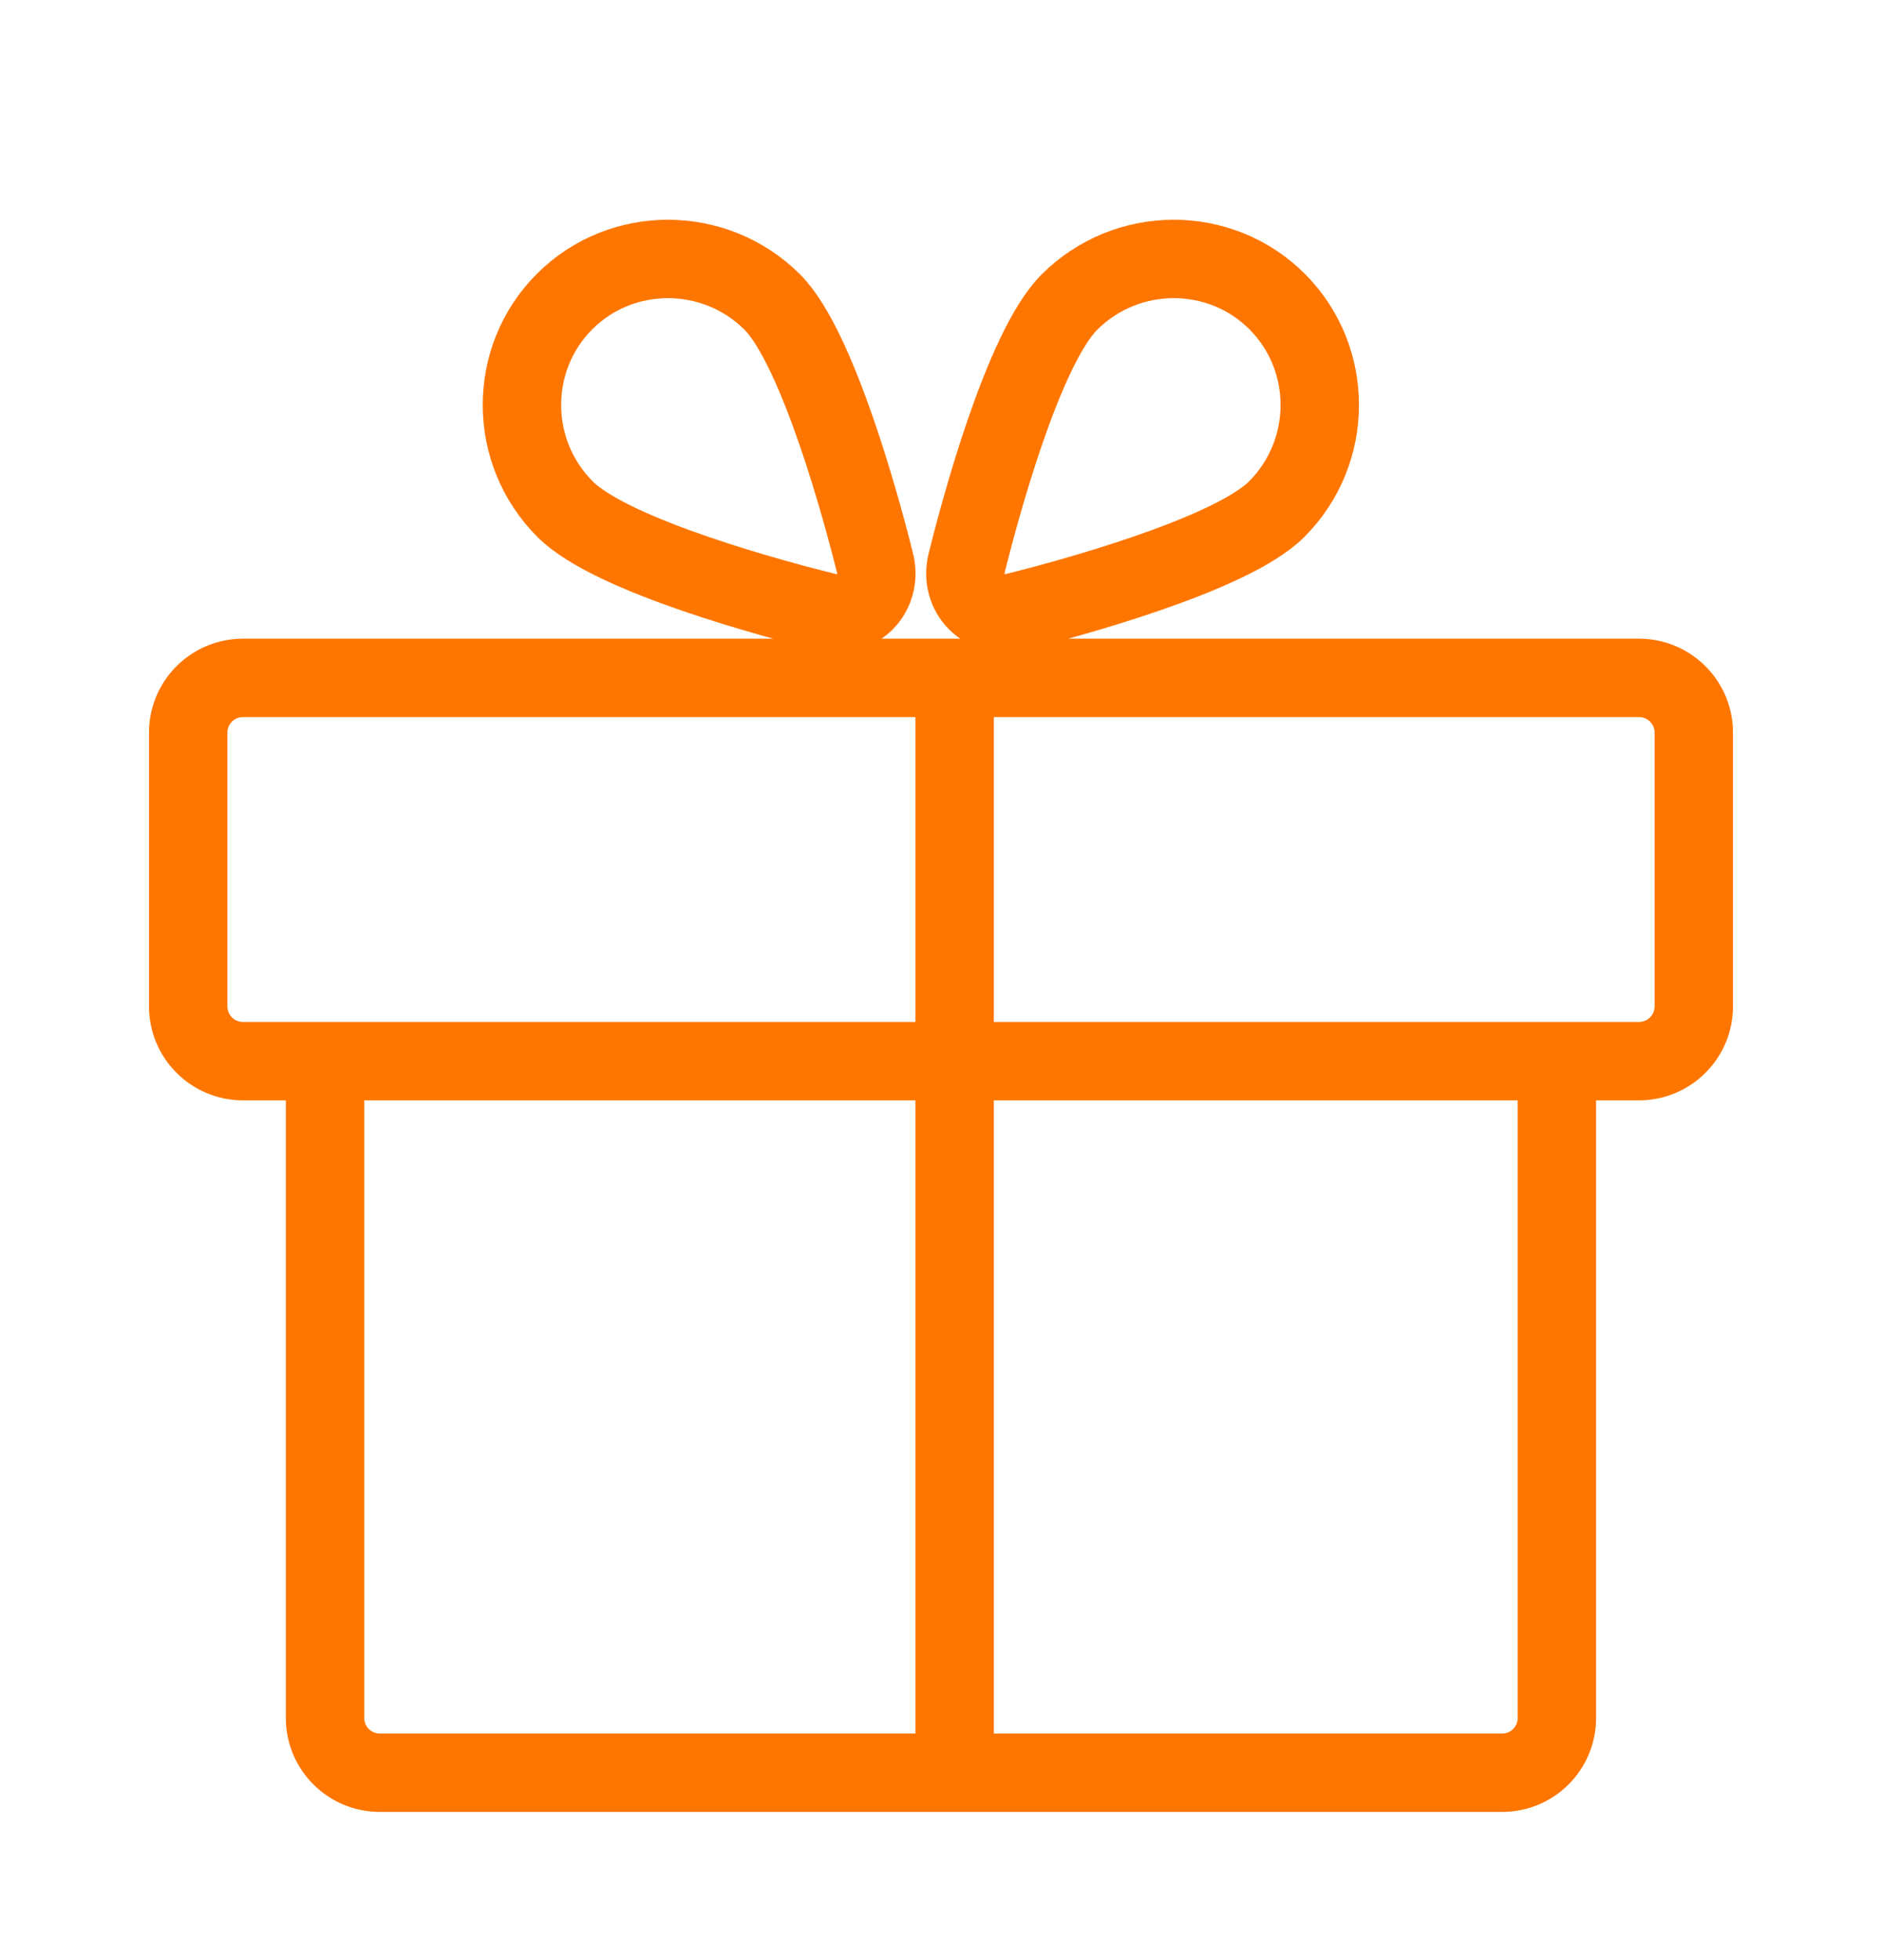 <svg width="24" height="25" viewBox="0 0 24 25" fill="none" xmlns="http://www.w3.org/2000/svg">
<path d="M12.174 22.61V8.646M10.55 7.809C10.722 7.848 10.905 7.8 11.029 7.676C11.153 7.551 11.201 7.369 11.162 7.196C11.007 6.562 10.435 4.44 9.849 3.853C9.117 3.122 7.927 3.119 7.2 3.846C6.472 4.574 6.475 5.764 7.207 6.495C7.803 7.092 9.916 7.654 10.55 7.809ZM12.324 7.196C12.285 7.369 12.333 7.551 12.457 7.675C12.582 7.8 12.764 7.847 12.937 7.809C13.57 7.654 15.693 7.082 16.28 6.495C17.011 5.764 17.014 4.574 16.286 3.846C15.559 3.119 14.369 3.122 13.638 3.853C13.041 4.45 12.479 6.562 12.324 7.196ZM3.098 13.534H20.902C21.287 13.534 21.6 13.221 21.6 12.835V9.345C21.6 8.959 21.287 8.646 20.902 8.646H3.098C2.712 8.646 2.4 8.959 2.4 9.345V12.835C2.4 13.221 2.712 13.534 3.098 13.534ZM19.854 13.534V21.912C19.854 22.297 19.542 22.61 19.156 22.61H4.844C4.458 22.61 4.145 22.297 4.145 21.912V13.534H19.854Z" stroke="#FE7600" stroke-linecap="round" stroke-linejoin="round"/>
</svg>
